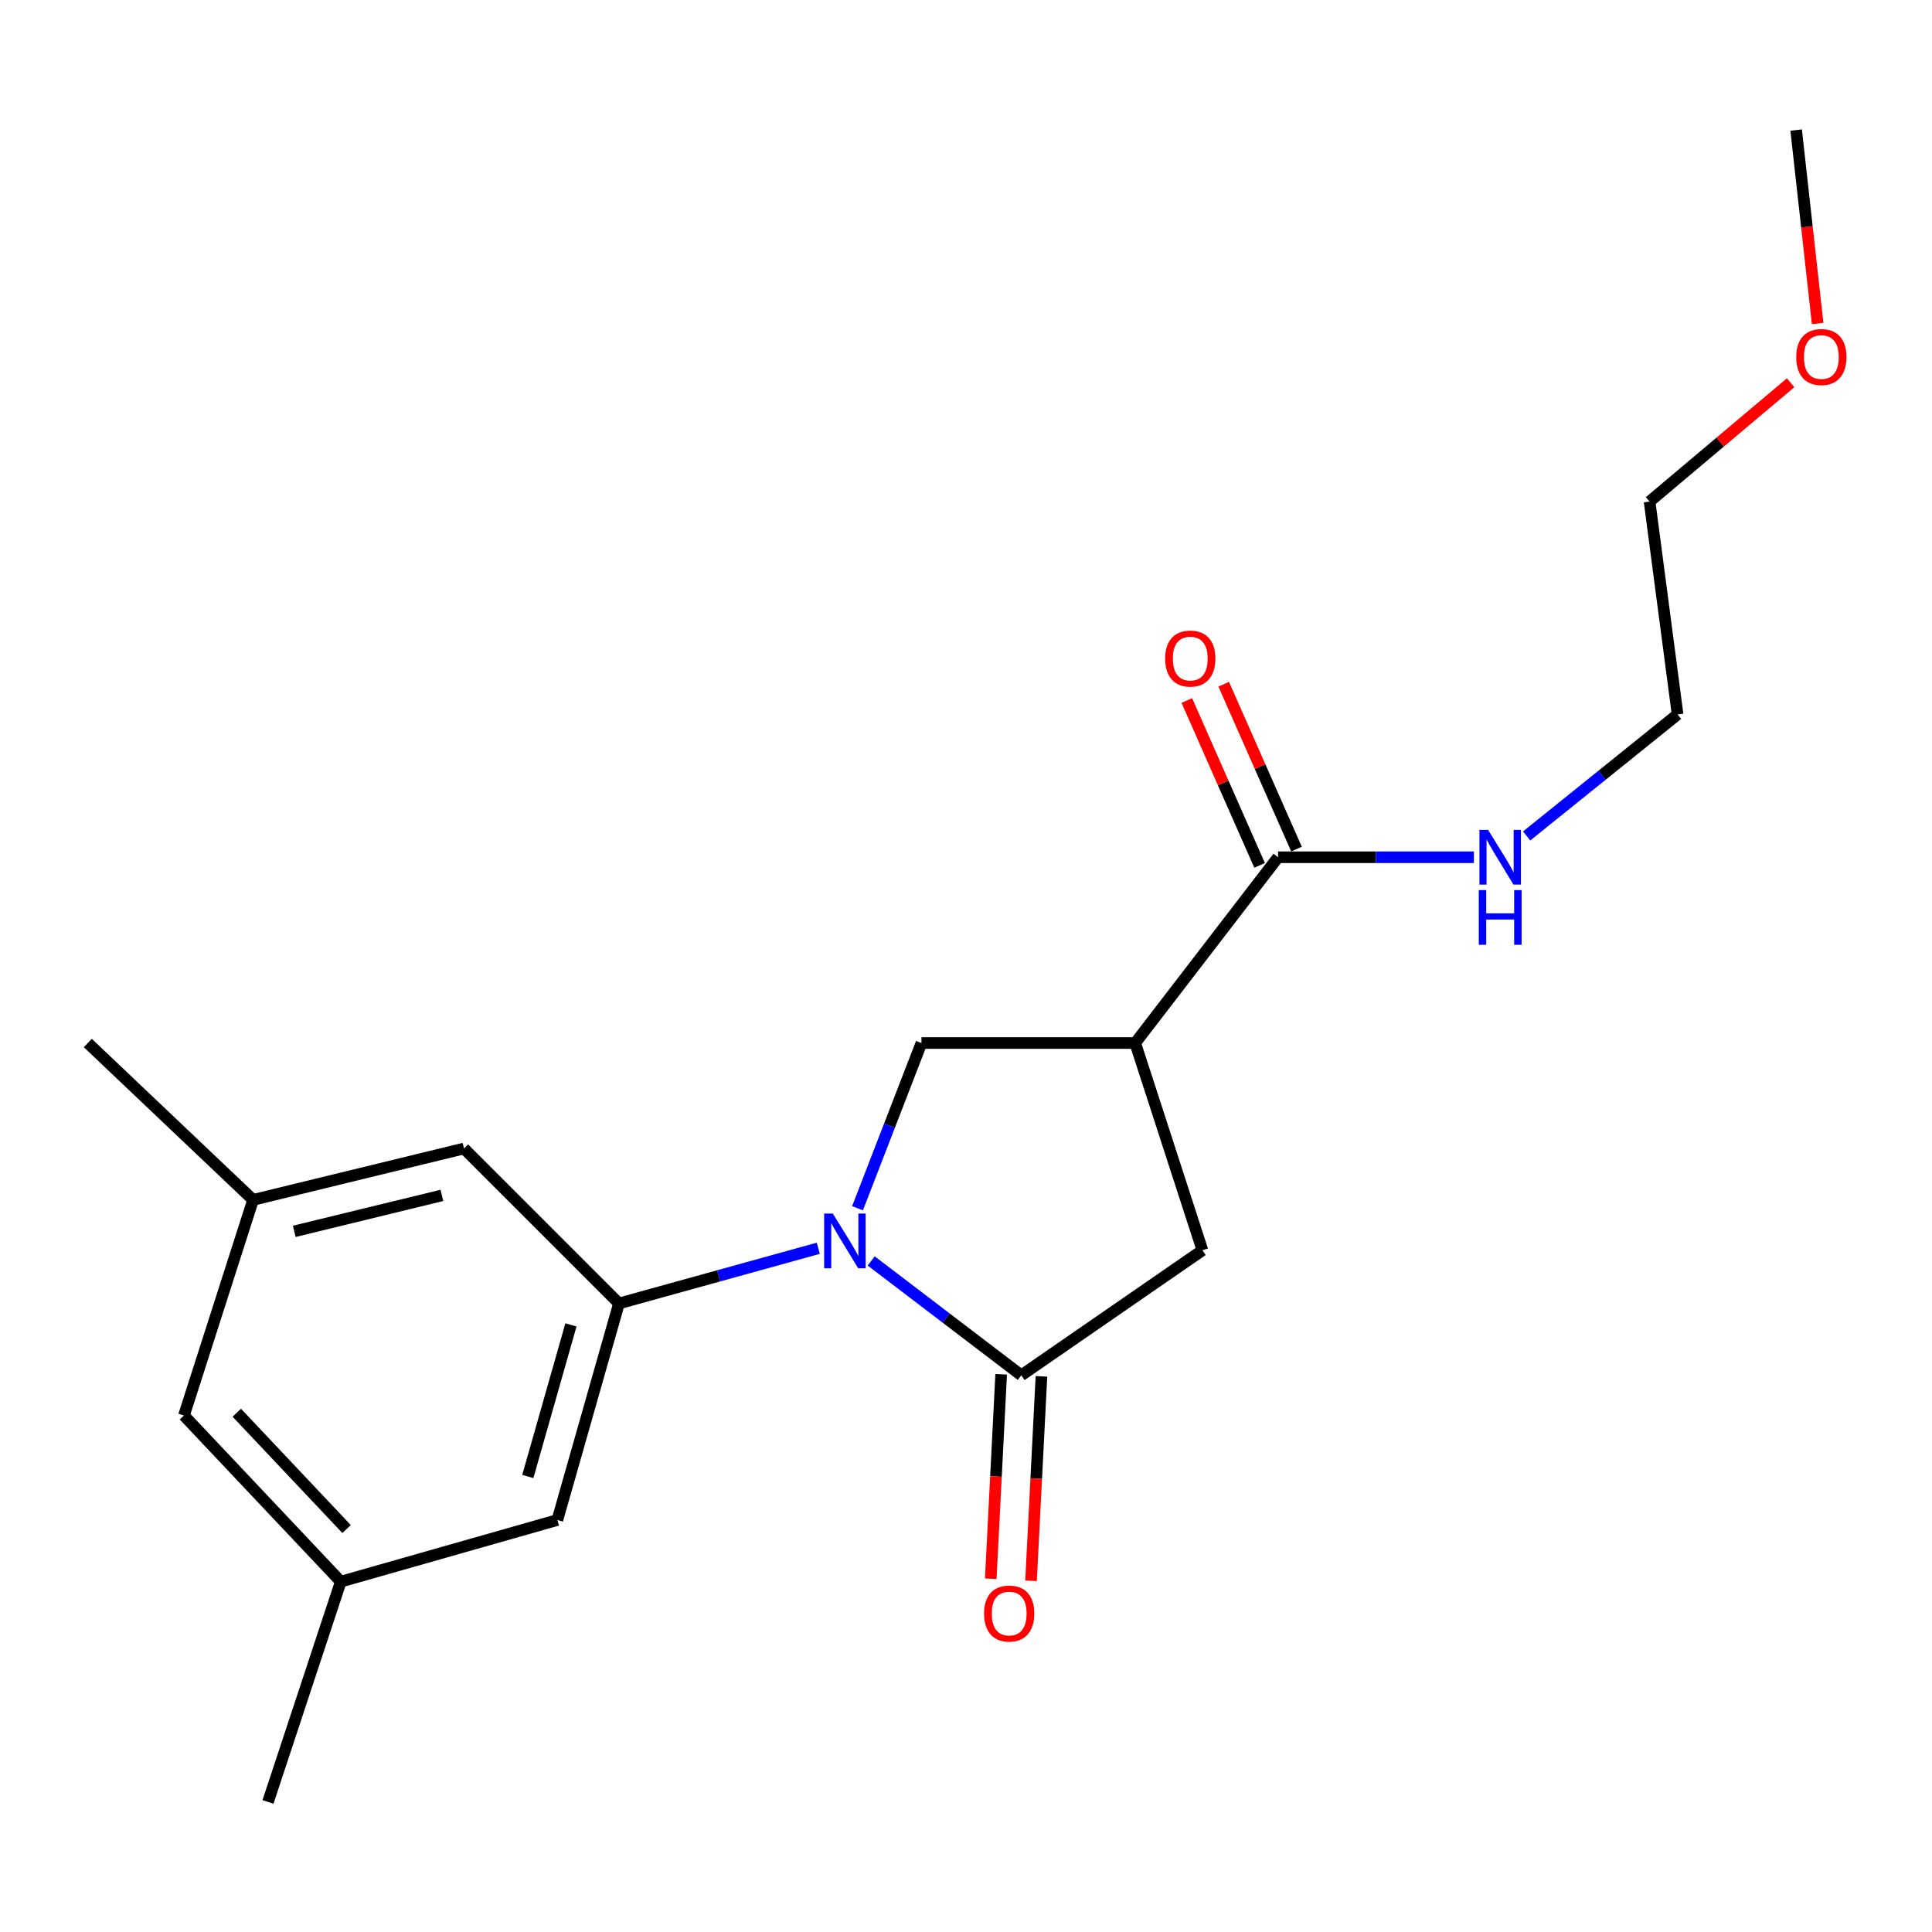 <?xml version='1.0' encoding='iso-8859-1'?>
<svg version='1.1' baseProfile='full'
              xmlns='http://www.w3.org/2000/svg'
                      xmlns:rdkit='http://www.rdkit.org/xml'
                      xmlns:xlink='http://www.w3.org/1999/xlink'
                  xml:space='preserve'
width='1000px' height='1000px' viewBox='0 0 1000 1000'>
<!-- END OF HEADER -->
<rect style='opacity:1.0;fill:#FFFFFF;stroke:none' width='1000' height='1000' x='0' y='0'> </rect>
<path class='bond-0' d='M 450.926,652.657 L 489.776,682.261' style='fill:none;fill-rule:evenodd;stroke:#0000FF;stroke-width:6px;stroke-linecap:butt;stroke-linejoin:miter;stroke-opacity:1' />
<path class='bond-0' d='M 489.776,682.261 L 528.626,711.864' style='fill:none;fill-rule:evenodd;stroke:#000000;stroke-width:6px;stroke-linecap:butt;stroke-linejoin:miter;stroke-opacity:1' />
<path class='bond-2' d='M 423.543,646.1 L 371.961,660.382' style='fill:none;fill-rule:evenodd;stroke:#0000FF;stroke-width:6px;stroke-linecap:butt;stroke-linejoin:miter;stroke-opacity:1' />
<path class='bond-2' d='M 371.961,660.382 L 320.379,674.663' style='fill:none;fill-rule:evenodd;stroke:#000000;stroke-width:6px;stroke-linecap:butt;stroke-linejoin:miter;stroke-opacity:1' />
<path class='bond-3' d='M 443.857,625.381 L 460.399,582.625' style='fill:none;fill-rule:evenodd;stroke:#0000FF;stroke-width:6px;stroke-linecap:butt;stroke-linejoin:miter;stroke-opacity:1' />
<path class='bond-3' d='M 460.399,582.625 L 476.941,539.868' style='fill:none;fill-rule:evenodd;stroke:#000000;stroke-width:6px;stroke-linecap:butt;stroke-linejoin:miter;stroke-opacity:1' />
<path class='bond-5' d='M 528.626,711.864 L 622.37,647.134' style='fill:none;fill-rule:evenodd;stroke:#000000;stroke-width:6px;stroke-linecap:butt;stroke-linejoin:miter;stroke-opacity:1' />
<path class='bond-8' d='M 518.202,711.334 L 515.509,764.242' style='fill:none;fill-rule:evenodd;stroke:#000000;stroke-width:6px;stroke-linecap:butt;stroke-linejoin:miter;stroke-opacity:1' />
<path class='bond-8' d='M 515.509,764.242 L 512.815,817.151' style='fill:none;fill-rule:evenodd;stroke:#FF0000;stroke-width:6px;stroke-linecap:butt;stroke-linejoin:miter;stroke-opacity:1' />
<path class='bond-8' d='M 539.049,712.395 L 536.355,765.304' style='fill:none;fill-rule:evenodd;stroke:#000000;stroke-width:6px;stroke-linecap:butt;stroke-linejoin:miter;stroke-opacity:1' />
<path class='bond-8' d='M 536.355,765.304 L 533.661,818.213' style='fill:none;fill-rule:evenodd;stroke:#FF0000;stroke-width:6px;stroke-linecap:butt;stroke-linejoin:miter;stroke-opacity:1' />
<path class='bond-1' d='M 587.581,539.868 L 476.941,539.868' style='fill:none;fill-rule:evenodd;stroke:#000000;stroke-width:6px;stroke-linecap:butt;stroke-linejoin:miter;stroke-opacity:1' />
<path class='bond-4' d='M 587.581,539.868 L 661.519,443.712' style='fill:none;fill-rule:evenodd;stroke:#000000;stroke-width:6px;stroke-linecap:butt;stroke-linejoin:miter;stroke-opacity:1' />
<path class='bond-20' d='M 587.581,539.868 L 622.37,647.134' style='fill:none;fill-rule:evenodd;stroke:#000000;stroke-width:6px;stroke-linecap:butt;stroke-linejoin:miter;stroke-opacity:1' />
<path class='bond-6' d='M 320.379,674.663 L 288.49,786.753' style='fill:none;fill-rule:evenodd;stroke:#000000;stroke-width:6px;stroke-linecap:butt;stroke-linejoin:miter;stroke-opacity:1' />
<path class='bond-6' d='M 295.519,685.765 L 273.196,764.228' style='fill:none;fill-rule:evenodd;stroke:#000000;stroke-width:6px;stroke-linecap:butt;stroke-linejoin:miter;stroke-opacity:1' />
<path class='bond-7' d='M 320.379,674.663 L 240.168,594.463' style='fill:none;fill-rule:evenodd;stroke:#000000;stroke-width:6px;stroke-linecap:butt;stroke-linejoin:miter;stroke-opacity:1' />
<path class='bond-9' d='M 671.067,439.497 L 652.229,396.824' style='fill:none;fill-rule:evenodd;stroke:#000000;stroke-width:6px;stroke-linecap:butt;stroke-linejoin:miter;stroke-opacity:1' />
<path class='bond-9' d='M 652.229,396.824 L 633.39,354.152' style='fill:none;fill-rule:evenodd;stroke:#FF0000;stroke-width:6px;stroke-linecap:butt;stroke-linejoin:miter;stroke-opacity:1' />
<path class='bond-9' d='M 651.971,447.927 L 633.133,405.254' style='fill:none;fill-rule:evenodd;stroke:#000000;stroke-width:6px;stroke-linecap:butt;stroke-linejoin:miter;stroke-opacity:1' />
<path class='bond-9' d='M 633.133,405.254 L 614.295,362.582' style='fill:none;fill-rule:evenodd;stroke:#FF0000;stroke-width:6px;stroke-linecap:butt;stroke-linejoin:miter;stroke-opacity:1' />
<path class='bond-12' d='M 661.519,443.712 L 712.201,443.712' style='fill:none;fill-rule:evenodd;stroke:#000000;stroke-width:6px;stroke-linecap:butt;stroke-linejoin:miter;stroke-opacity:1' />
<path class='bond-12' d='M 712.201,443.712 L 762.882,443.712' style='fill:none;fill-rule:evenodd;stroke:#0000FF;stroke-width:6px;stroke-linecap:butt;stroke-linejoin:miter;stroke-opacity:1' />
<path class='bond-11' d='M 288.49,786.753 L 176.388,818.655' style='fill:none;fill-rule:evenodd;stroke:#000000;stroke-width:6px;stroke-linecap:butt;stroke-linejoin:miter;stroke-opacity:1' />
<path class='bond-10' d='M 240.168,594.463 L 130.989,621.054' style='fill:none;fill-rule:evenodd;stroke:#000000;stroke-width:6px;stroke-linecap:butt;stroke-linejoin:miter;stroke-opacity:1' />
<path class='bond-10' d='M 228.73,618.732 L 152.305,637.346' style='fill:none;fill-rule:evenodd;stroke:#000000;stroke-width:6px;stroke-linecap:butt;stroke-linejoin:miter;stroke-opacity:1' />
<path class='bond-13' d='M 130.989,621.054 L 95.214,732.656' style='fill:none;fill-rule:evenodd;stroke:#000000;stroke-width:6px;stroke-linecap:butt;stroke-linejoin:miter;stroke-opacity:1' />
<path class='bond-17' d='M 130.989,621.054 L 45.455,539.868' style='fill:none;fill-rule:evenodd;stroke:#000000;stroke-width:6px;stroke-linecap:butt;stroke-linejoin:miter;stroke-opacity:1' />
<path class='bond-16' d='M 176.388,818.655 L 138.712,932.681' style='fill:none;fill-rule:evenodd;stroke:#000000;stroke-width:6px;stroke-linecap:butt;stroke-linejoin:miter;stroke-opacity:1' />
<path class='bond-21' d='M 176.388,818.655 L 95.214,732.656' style='fill:none;fill-rule:evenodd;stroke:#000000;stroke-width:6px;stroke-linecap:butt;stroke-linejoin:miter;stroke-opacity:1' />
<path class='bond-21' d='M 179.391,791.427 L 122.57,731.228' style='fill:none;fill-rule:evenodd;stroke:#000000;stroke-width:6px;stroke-linecap:butt;stroke-linejoin:miter;stroke-opacity:1' />
<path class='bond-15' d='M 790.183,432.692 L 829.25,401.239' style='fill:none;fill-rule:evenodd;stroke:#0000FF;stroke-width:6px;stroke-linecap:butt;stroke-linejoin:miter;stroke-opacity:1' />
<path class='bond-15' d='M 829.25,401.239 L 868.316,369.785' style='fill:none;fill-rule:evenodd;stroke:#000000;stroke-width:6px;stroke-linecap:butt;stroke-linejoin:miter;stroke-opacity:1' />
<path class='bond-14' d='M 926.823,198.118 L 890.322,228.863' style='fill:none;fill-rule:evenodd;stroke:#FF0000;stroke-width:6px;stroke-linecap:butt;stroke-linejoin:miter;stroke-opacity:1' />
<path class='bond-14' d='M 890.322,228.863 L 853.82,259.609' style='fill:none;fill-rule:evenodd;stroke:#000000;stroke-width:6px;stroke-linecap:butt;stroke-linejoin:miter;stroke-opacity:1' />
<path class='bond-19' d='M 940.81,167.447 L 935.247,117.383' style='fill:none;fill-rule:evenodd;stroke:#FF0000;stroke-width:6px;stroke-linecap:butt;stroke-linejoin:miter;stroke-opacity:1' />
<path class='bond-19' d='M 935.247,117.383 L 929.683,67.319' style='fill:none;fill-rule:evenodd;stroke:#000000;stroke-width:6px;stroke-linecap:butt;stroke-linejoin:miter;stroke-opacity:1' />
<path class='bond-18' d='M 868.316,369.785 L 853.82,259.609' style='fill:none;fill-rule:evenodd;stroke:#000000;stroke-width:6px;stroke-linecap:butt;stroke-linejoin:miter;stroke-opacity:1' />
<path  class='atom-0' d='M 431.056 628.127
L 440.336 643.127
Q 441.256 644.607, 442.736 647.287
Q 444.216 649.967, 444.296 650.127
L 444.296 628.127
L 448.056 628.127
L 448.056 656.447
L 444.176 656.447
L 434.216 640.047
Q 433.056 638.127, 431.816 635.927
Q 430.616 633.727, 430.256 633.047
L 430.256 656.447
L 426.576 656.447
L 426.576 628.127
L 431.056 628.127
' fill='#0000FF'/>
<path  class='atom-9' d='M 509.352 835.166
Q 509.352 828.366, 512.712 824.566
Q 516.072 820.766, 522.352 820.766
Q 528.632 820.766, 531.992 824.566
Q 535.352 828.366, 535.352 835.166
Q 535.352 842.046, 531.952 845.966
Q 528.552 849.846, 522.352 849.846
Q 516.112 849.846, 512.712 845.966
Q 509.352 842.086, 509.352 835.166
M 522.352 846.646
Q 526.672 846.646, 528.992 843.766
Q 531.352 840.846, 531.352 835.166
Q 531.352 829.606, 528.992 826.806
Q 526.672 823.966, 522.352 823.966
Q 518.032 823.966, 515.672 826.766
Q 513.352 829.566, 513.352 835.166
Q 513.352 840.886, 515.672 843.766
Q 518.032 846.646, 522.352 846.646
' fill='#FF0000'/>
<path  class='atom-10' d='M 603.085 340.875
Q 603.085 334.075, 606.445 330.275
Q 609.805 326.475, 616.085 326.475
Q 622.365 326.475, 625.725 330.275
Q 629.085 334.075, 629.085 340.875
Q 629.085 347.755, 625.685 351.675
Q 622.285 355.555, 616.085 355.555
Q 609.845 355.555, 606.445 351.675
Q 603.085 347.795, 603.085 340.875
M 616.085 352.355
Q 620.405 352.355, 622.725 349.475
Q 625.085 346.555, 625.085 340.875
Q 625.085 335.315, 622.725 332.515
Q 620.405 329.675, 616.085 329.675
Q 611.765 329.675, 609.405 332.475
Q 607.085 335.275, 607.085 340.875
Q 607.085 346.595, 609.405 349.475
Q 611.765 352.355, 616.085 352.355
' fill='#FF0000'/>
<path  class='atom-13' d='M 770.236 429.552
L 779.516 444.552
Q 780.436 446.032, 781.916 448.712
Q 783.396 451.392, 783.476 451.552
L 783.476 429.552
L 787.236 429.552
L 787.236 457.872
L 783.356 457.872
L 773.396 441.472
Q 772.236 439.552, 770.996 437.352
Q 769.796 435.152, 769.436 434.472
L 769.436 457.872
L 765.756 457.872
L 765.756 429.552
L 770.236 429.552
' fill='#0000FF'/>
<path  class='atom-13' d='M 765.416 460.704
L 769.256 460.704
L 769.256 472.744
L 783.736 472.744
L 783.736 460.704
L 787.576 460.704
L 787.576 489.024
L 783.736 489.024
L 783.736 475.944
L 769.256 475.944
L 769.256 489.024
L 765.416 489.024
L 765.416 460.704
' fill='#0000FF'/>
<path  class='atom-15' d='M 929.729 184.8
Q 929.729 178, 933.089 174.2
Q 936.449 170.4, 942.729 170.4
Q 949.009 170.4, 952.369 174.2
Q 955.729 178, 955.729 184.8
Q 955.729 191.68, 952.329 195.6
Q 948.929 199.48, 942.729 199.48
Q 936.489 199.48, 933.089 195.6
Q 929.729 191.72, 929.729 184.8
M 942.729 196.28
Q 947.049 196.28, 949.369 193.4
Q 951.729 190.48, 951.729 184.8
Q 951.729 179.24, 949.369 176.44
Q 947.049 173.6, 942.729 173.6
Q 938.409 173.6, 936.049 176.4
Q 933.729 179.2, 933.729 184.8
Q 933.729 190.52, 936.049 193.4
Q 938.409 196.28, 942.729 196.28
' fill='#FF0000'/>
</svg>
